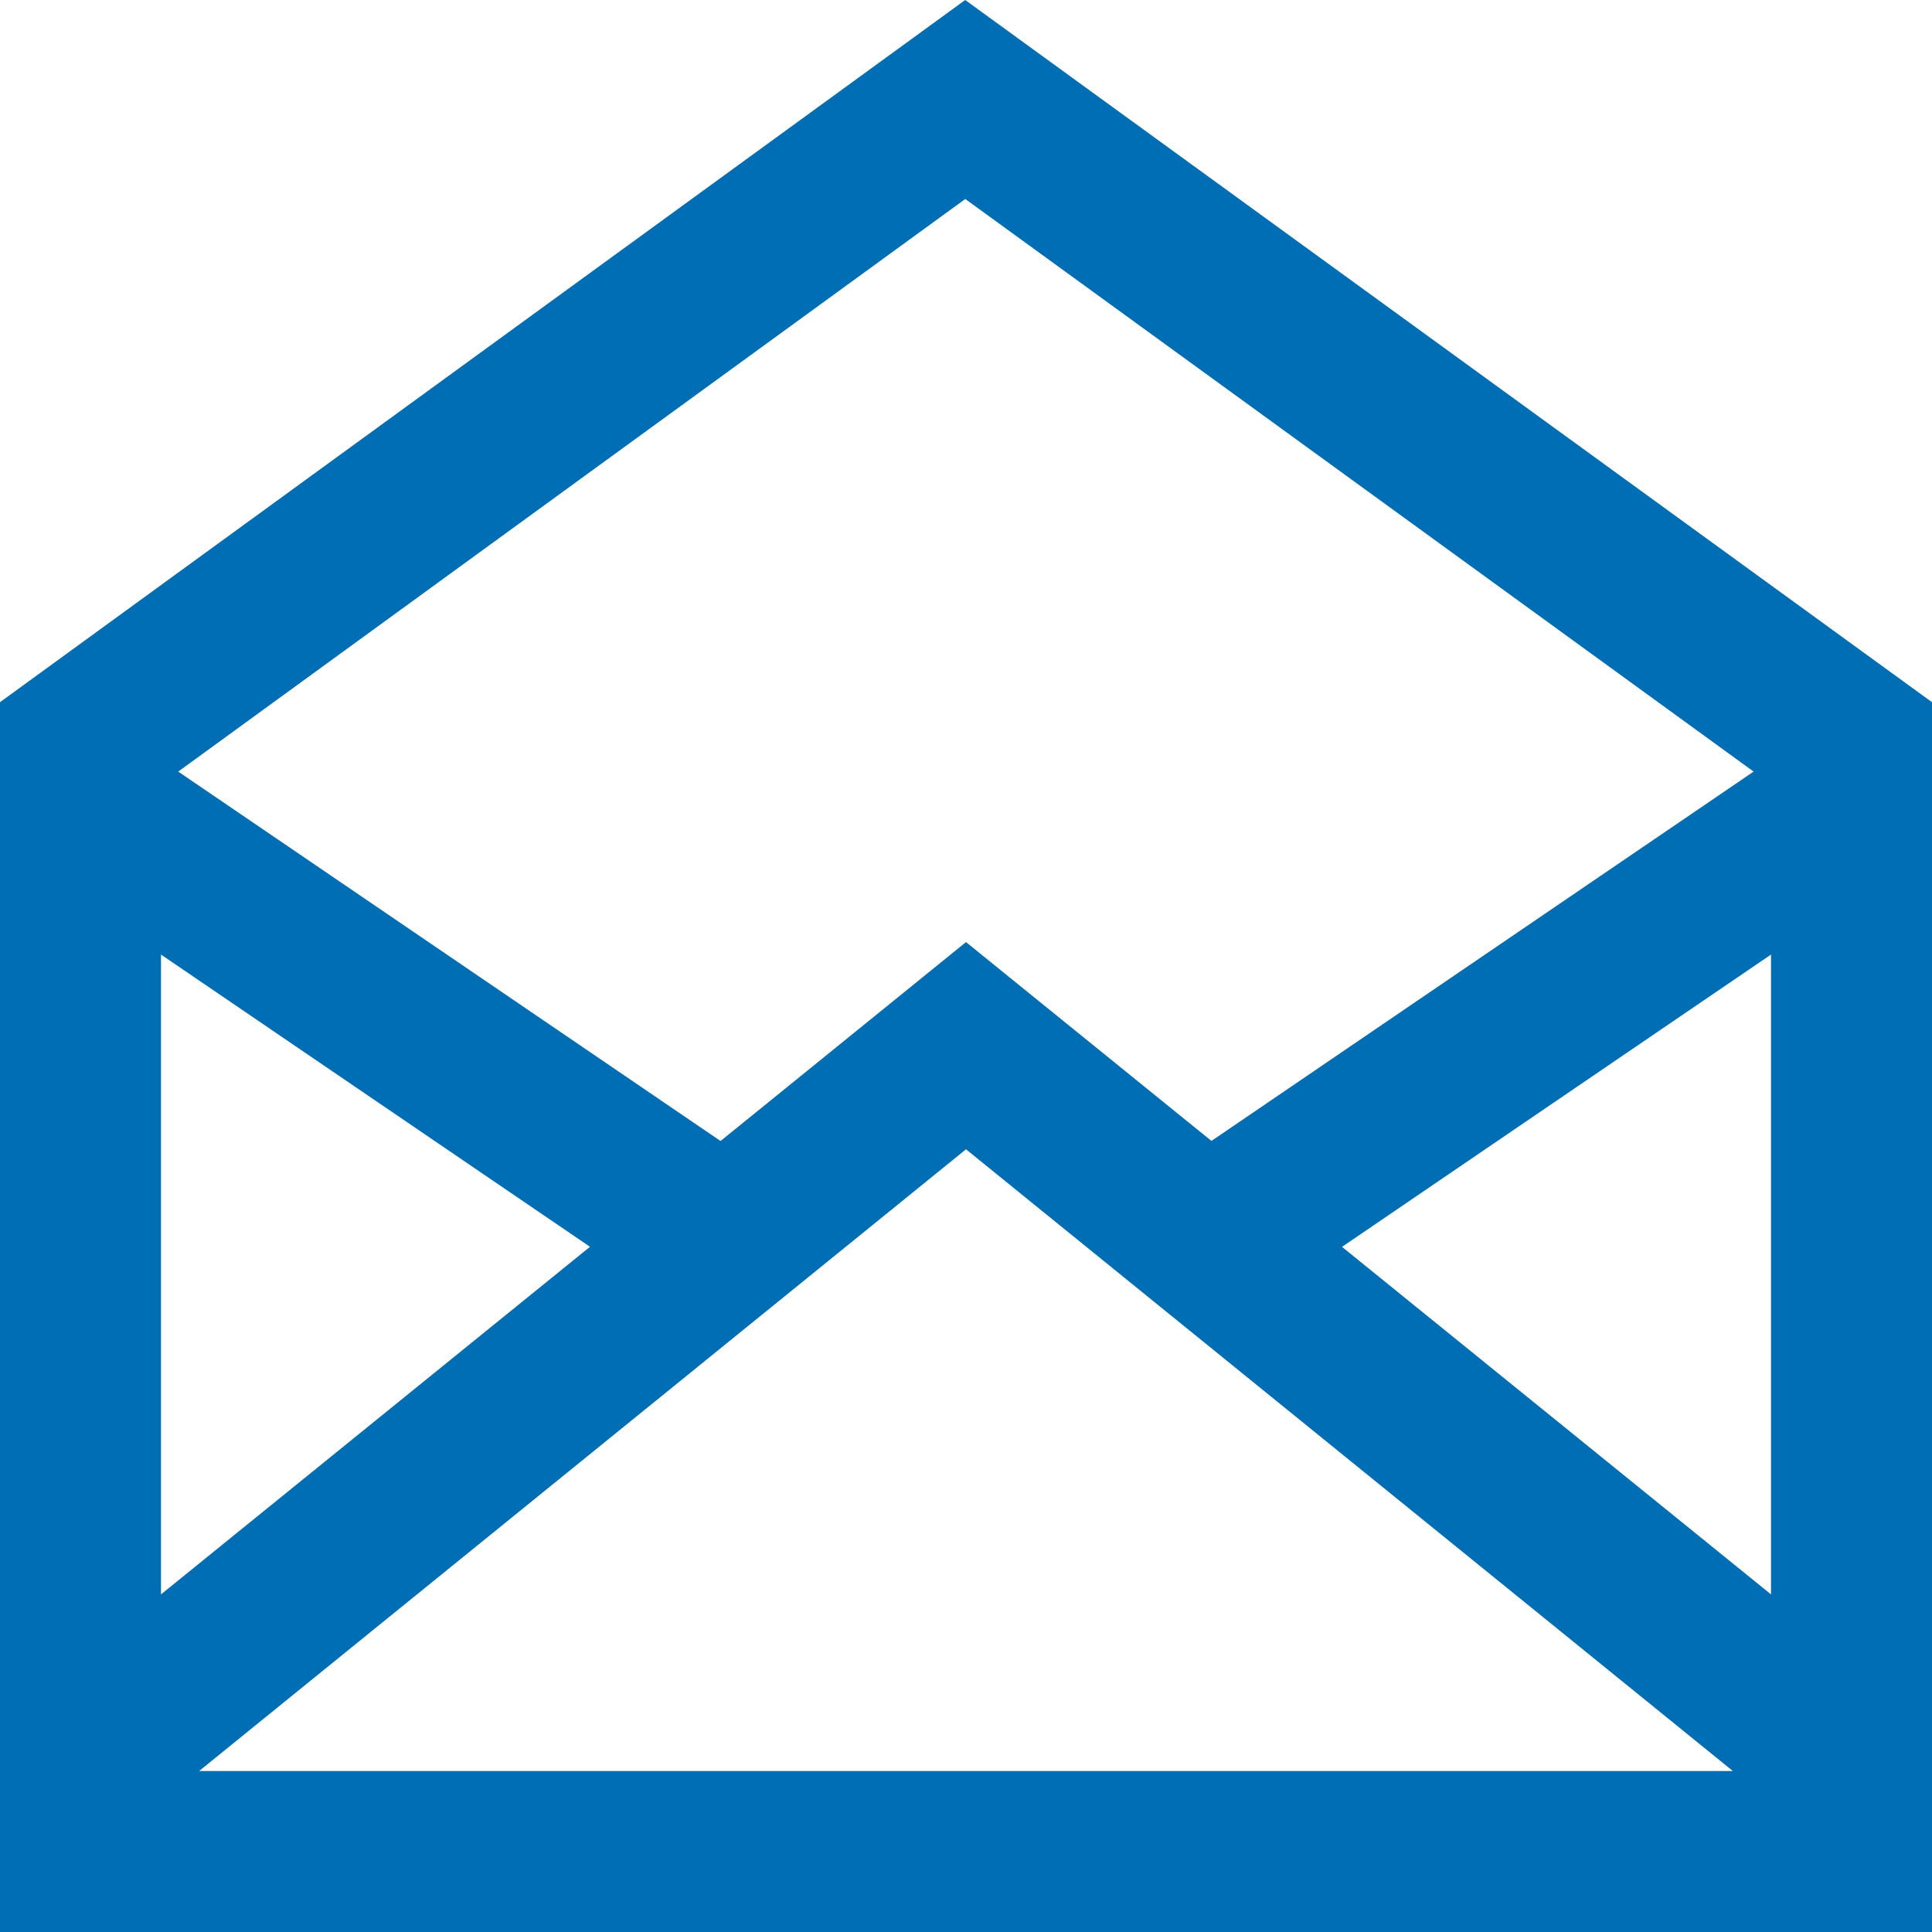 <svg xmlns="http://www.w3.org/2000/svg" fill="#006eb5" width="24" height="24" viewBox="0 0 24 24"><path d="M11.99 0l-11.99 8.723v15.277h24v-15.277l-12.01-8.723zm.001 2.472l9.793 7.113-6.735 4.588-3.049-2.47-3.049 2.471-6.737-4.589 9.777-7.113zm-9.991 9.386l5.329 3.63-5.329 4.318v-7.948zm.474 10.142l9.526-7.723 9.526 7.723h-19.052zm19.526-2.194l-5.329-4.317 5.329-3.631v7.948z"/></svg>